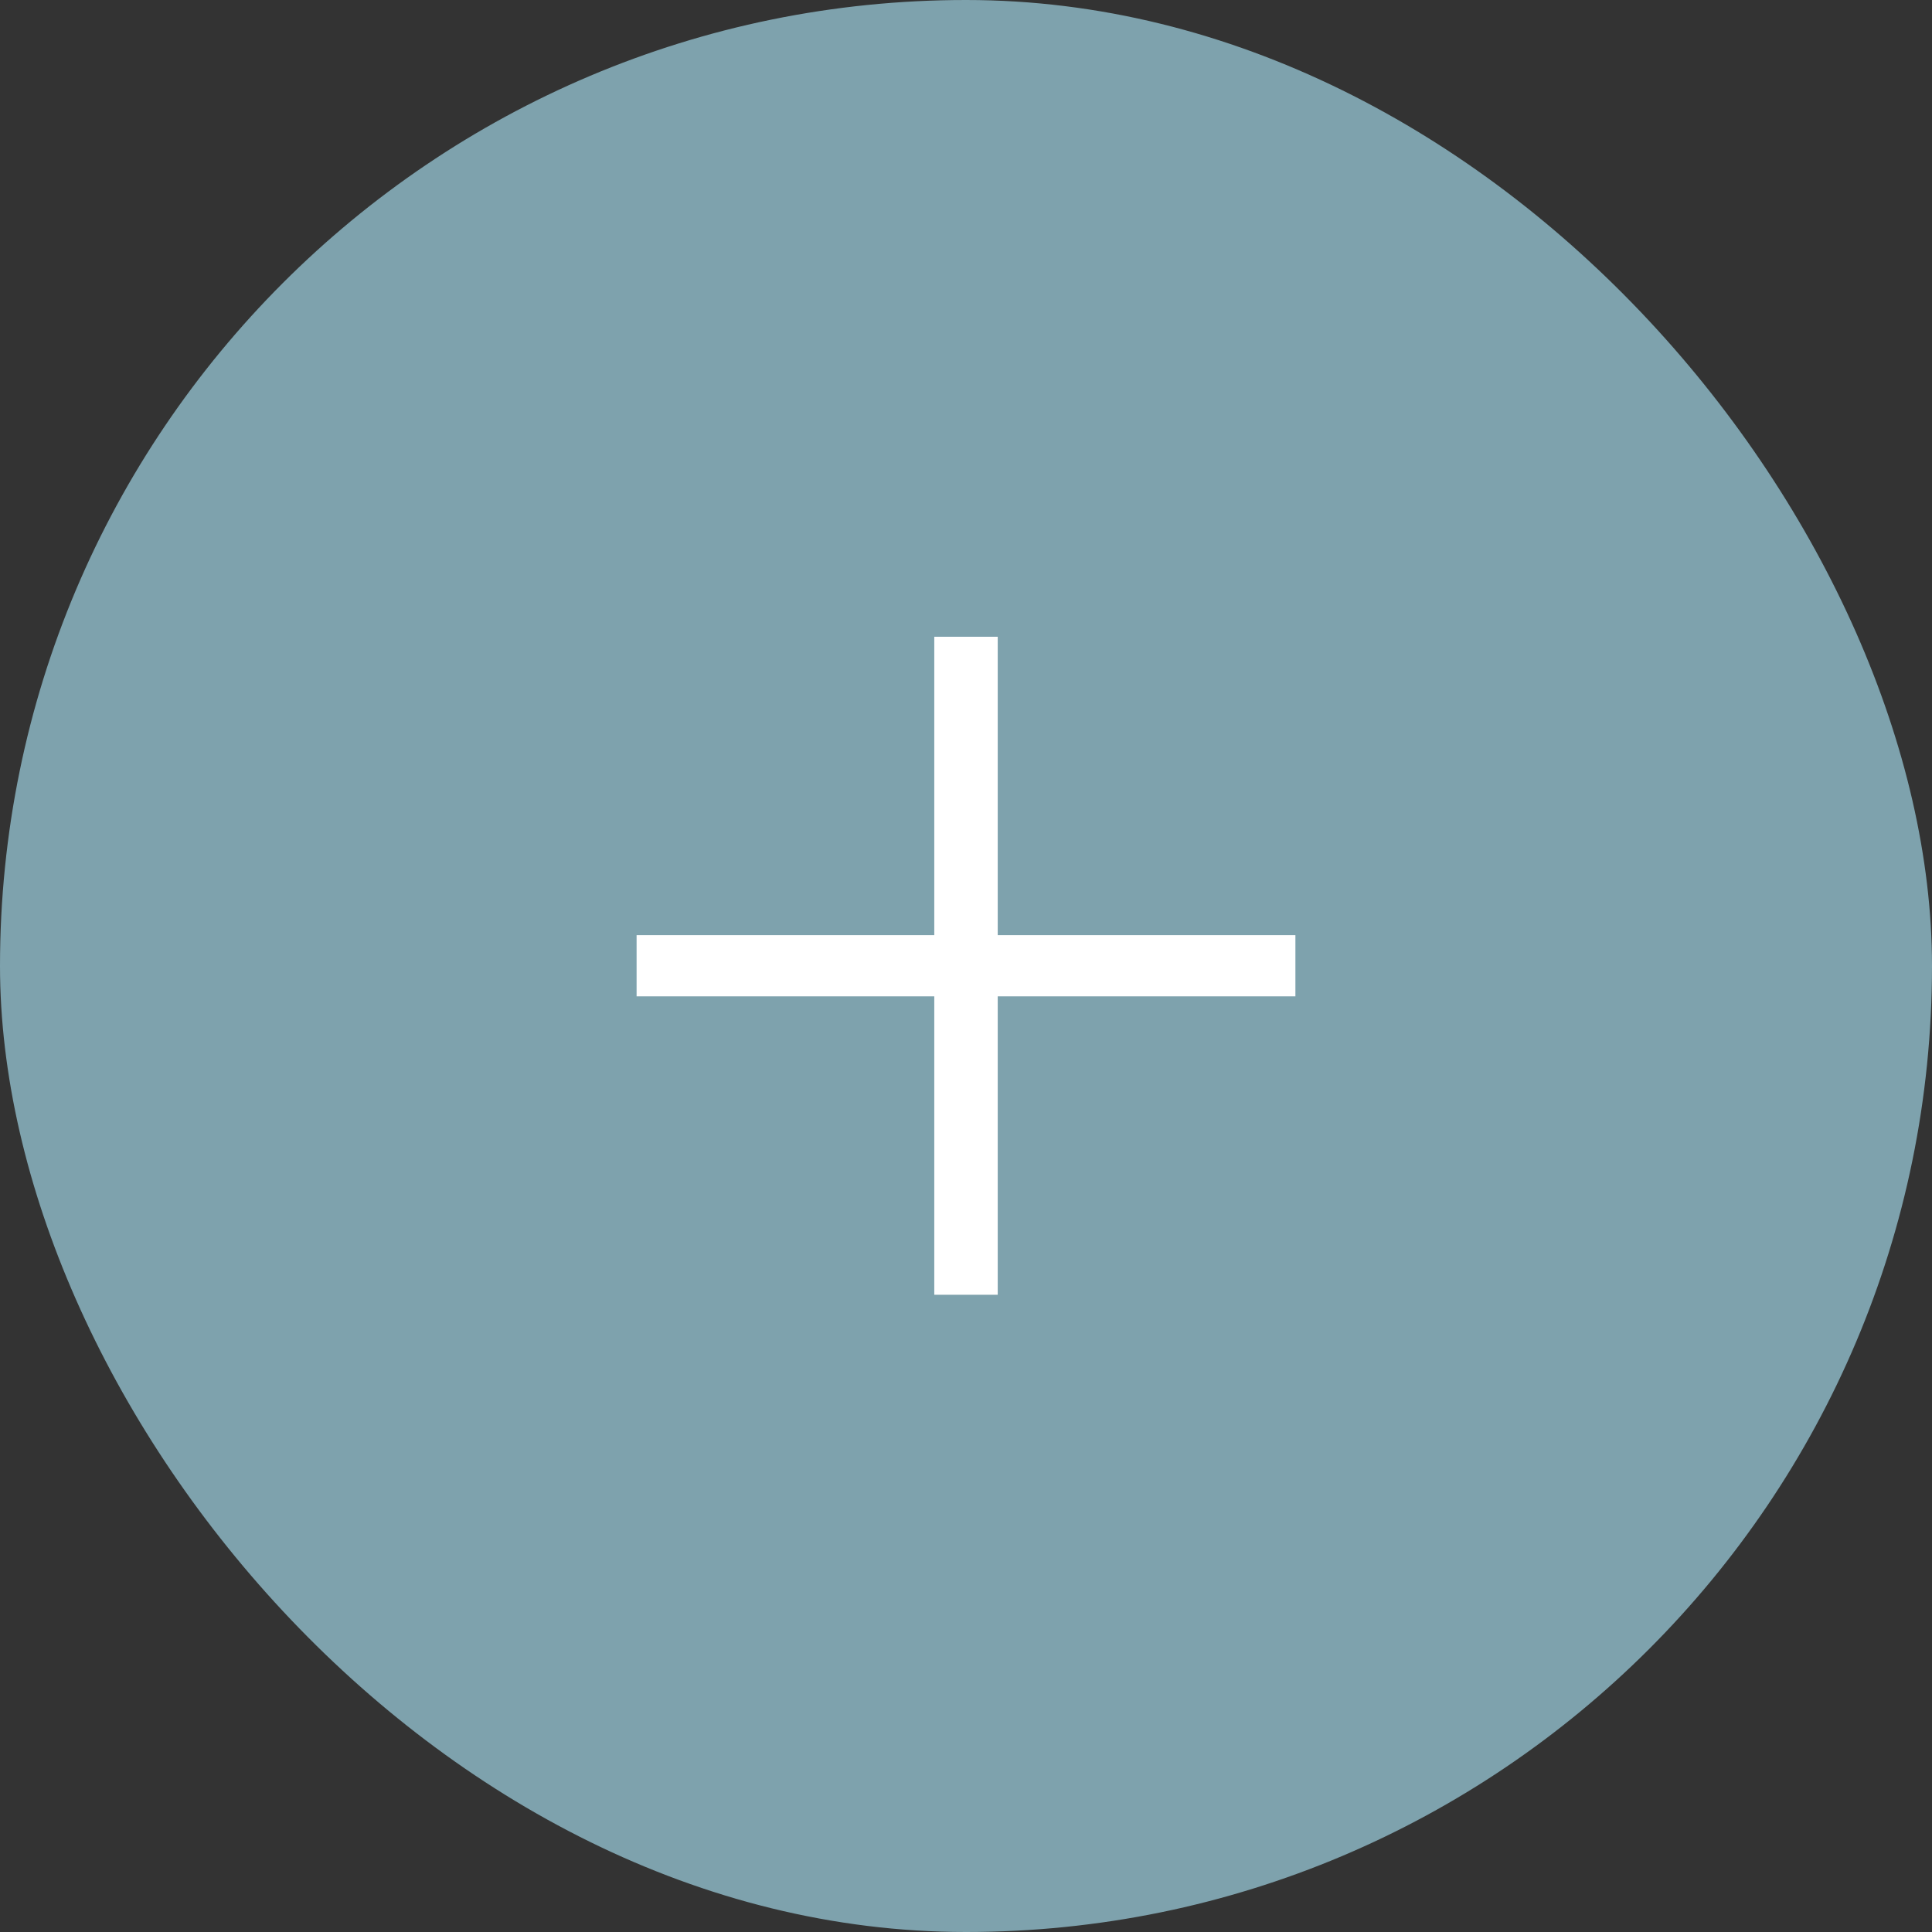 <?xml version="1.0" encoding="UTF-8"?> <svg xmlns="http://www.w3.org/2000/svg" width="24" height="24" viewBox="0 0 24 24" fill="none"><rect x="0" y="0" width="24" height="24" fill="#333333" stroke="none"/><rect width="24" height="24" rx="12" fill="#7EA2AD"></rect><path d="M11.606 16.084V12.377H7.908V11.617H11.606V7.91H12.394V11.617H16.092V12.377H12.394V16.084H11.606Z" fill="white"></path></svg> 